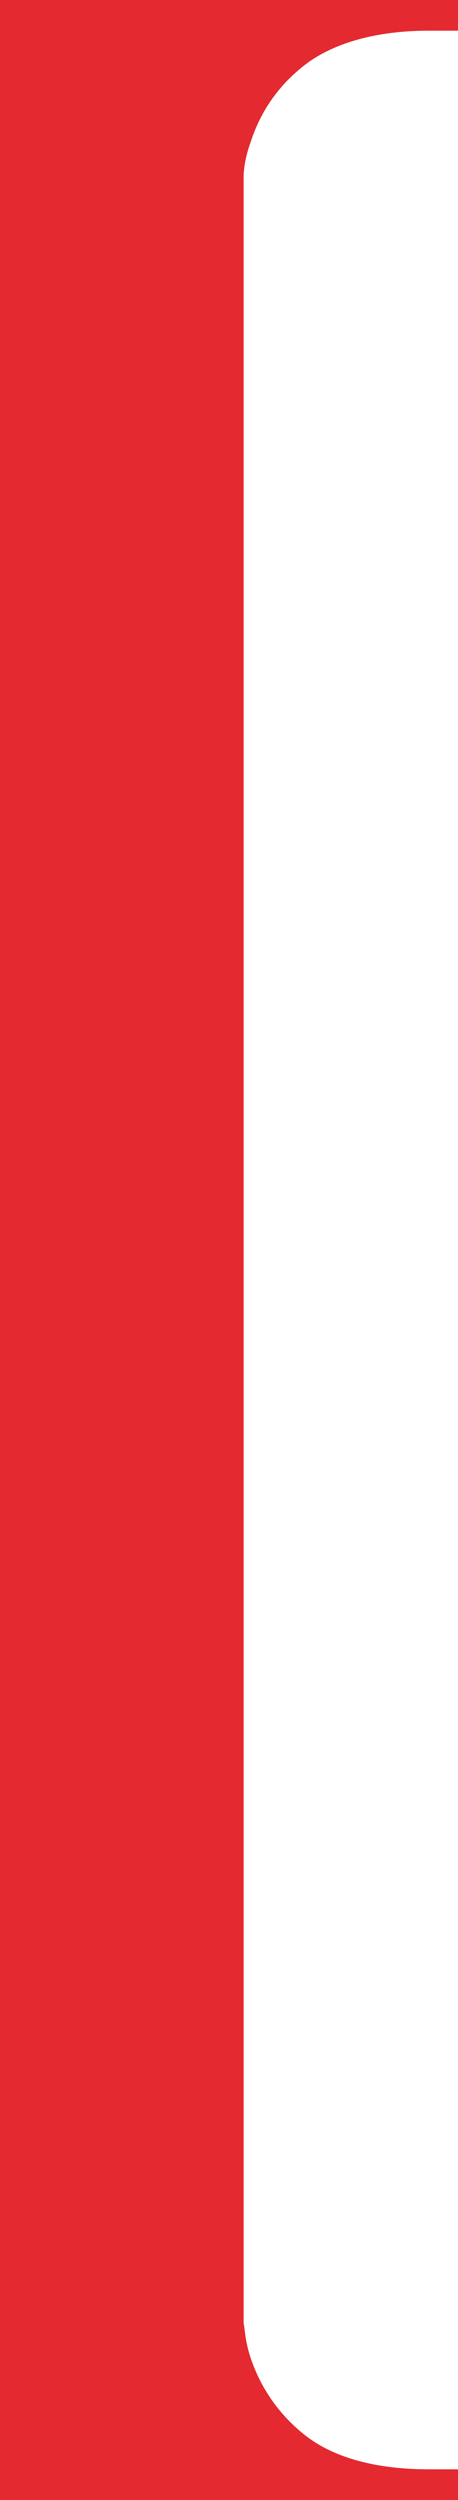 <?xml version="1.0" encoding="utf-8"?>
<!-- Generator: Adobe Illustrator 18.1.1, SVG Export Plug-In . SVG Version: 6.00 Build 0)  -->
<svg version="1.1" id="Layer_1" xmlns="http://www.w3.org/2000/svg" xmlns:xlink="http://www.w3.org/1999/xlink" x="0px" y="0px"
	 viewBox="0 0 32.9 179.2" enable-background="new 0 0 32.9 179.2" xml:space="preserve">
<path fill="#E42930" d="M18,10.2c1-3.1,2.9-4.8,4.1-5.7c2.8-2,6.5-2.3,8.7-2.3c1.3,0,2.1,0,2.1,0V0H17v0H0v0v179.2v0h17v0h15.9v-2.2
	c0,0-0.8,0-2.1,0c-2.3,0-6-0.3-8.7-2.3c-1.2-0.9-3.1-2.7-4.1-5.7c-0.4-1.2-0.4-2-0.5-2.5V12.7C17.5,12.2,17.6,11.3,18,10.2z"/>
</svg>
